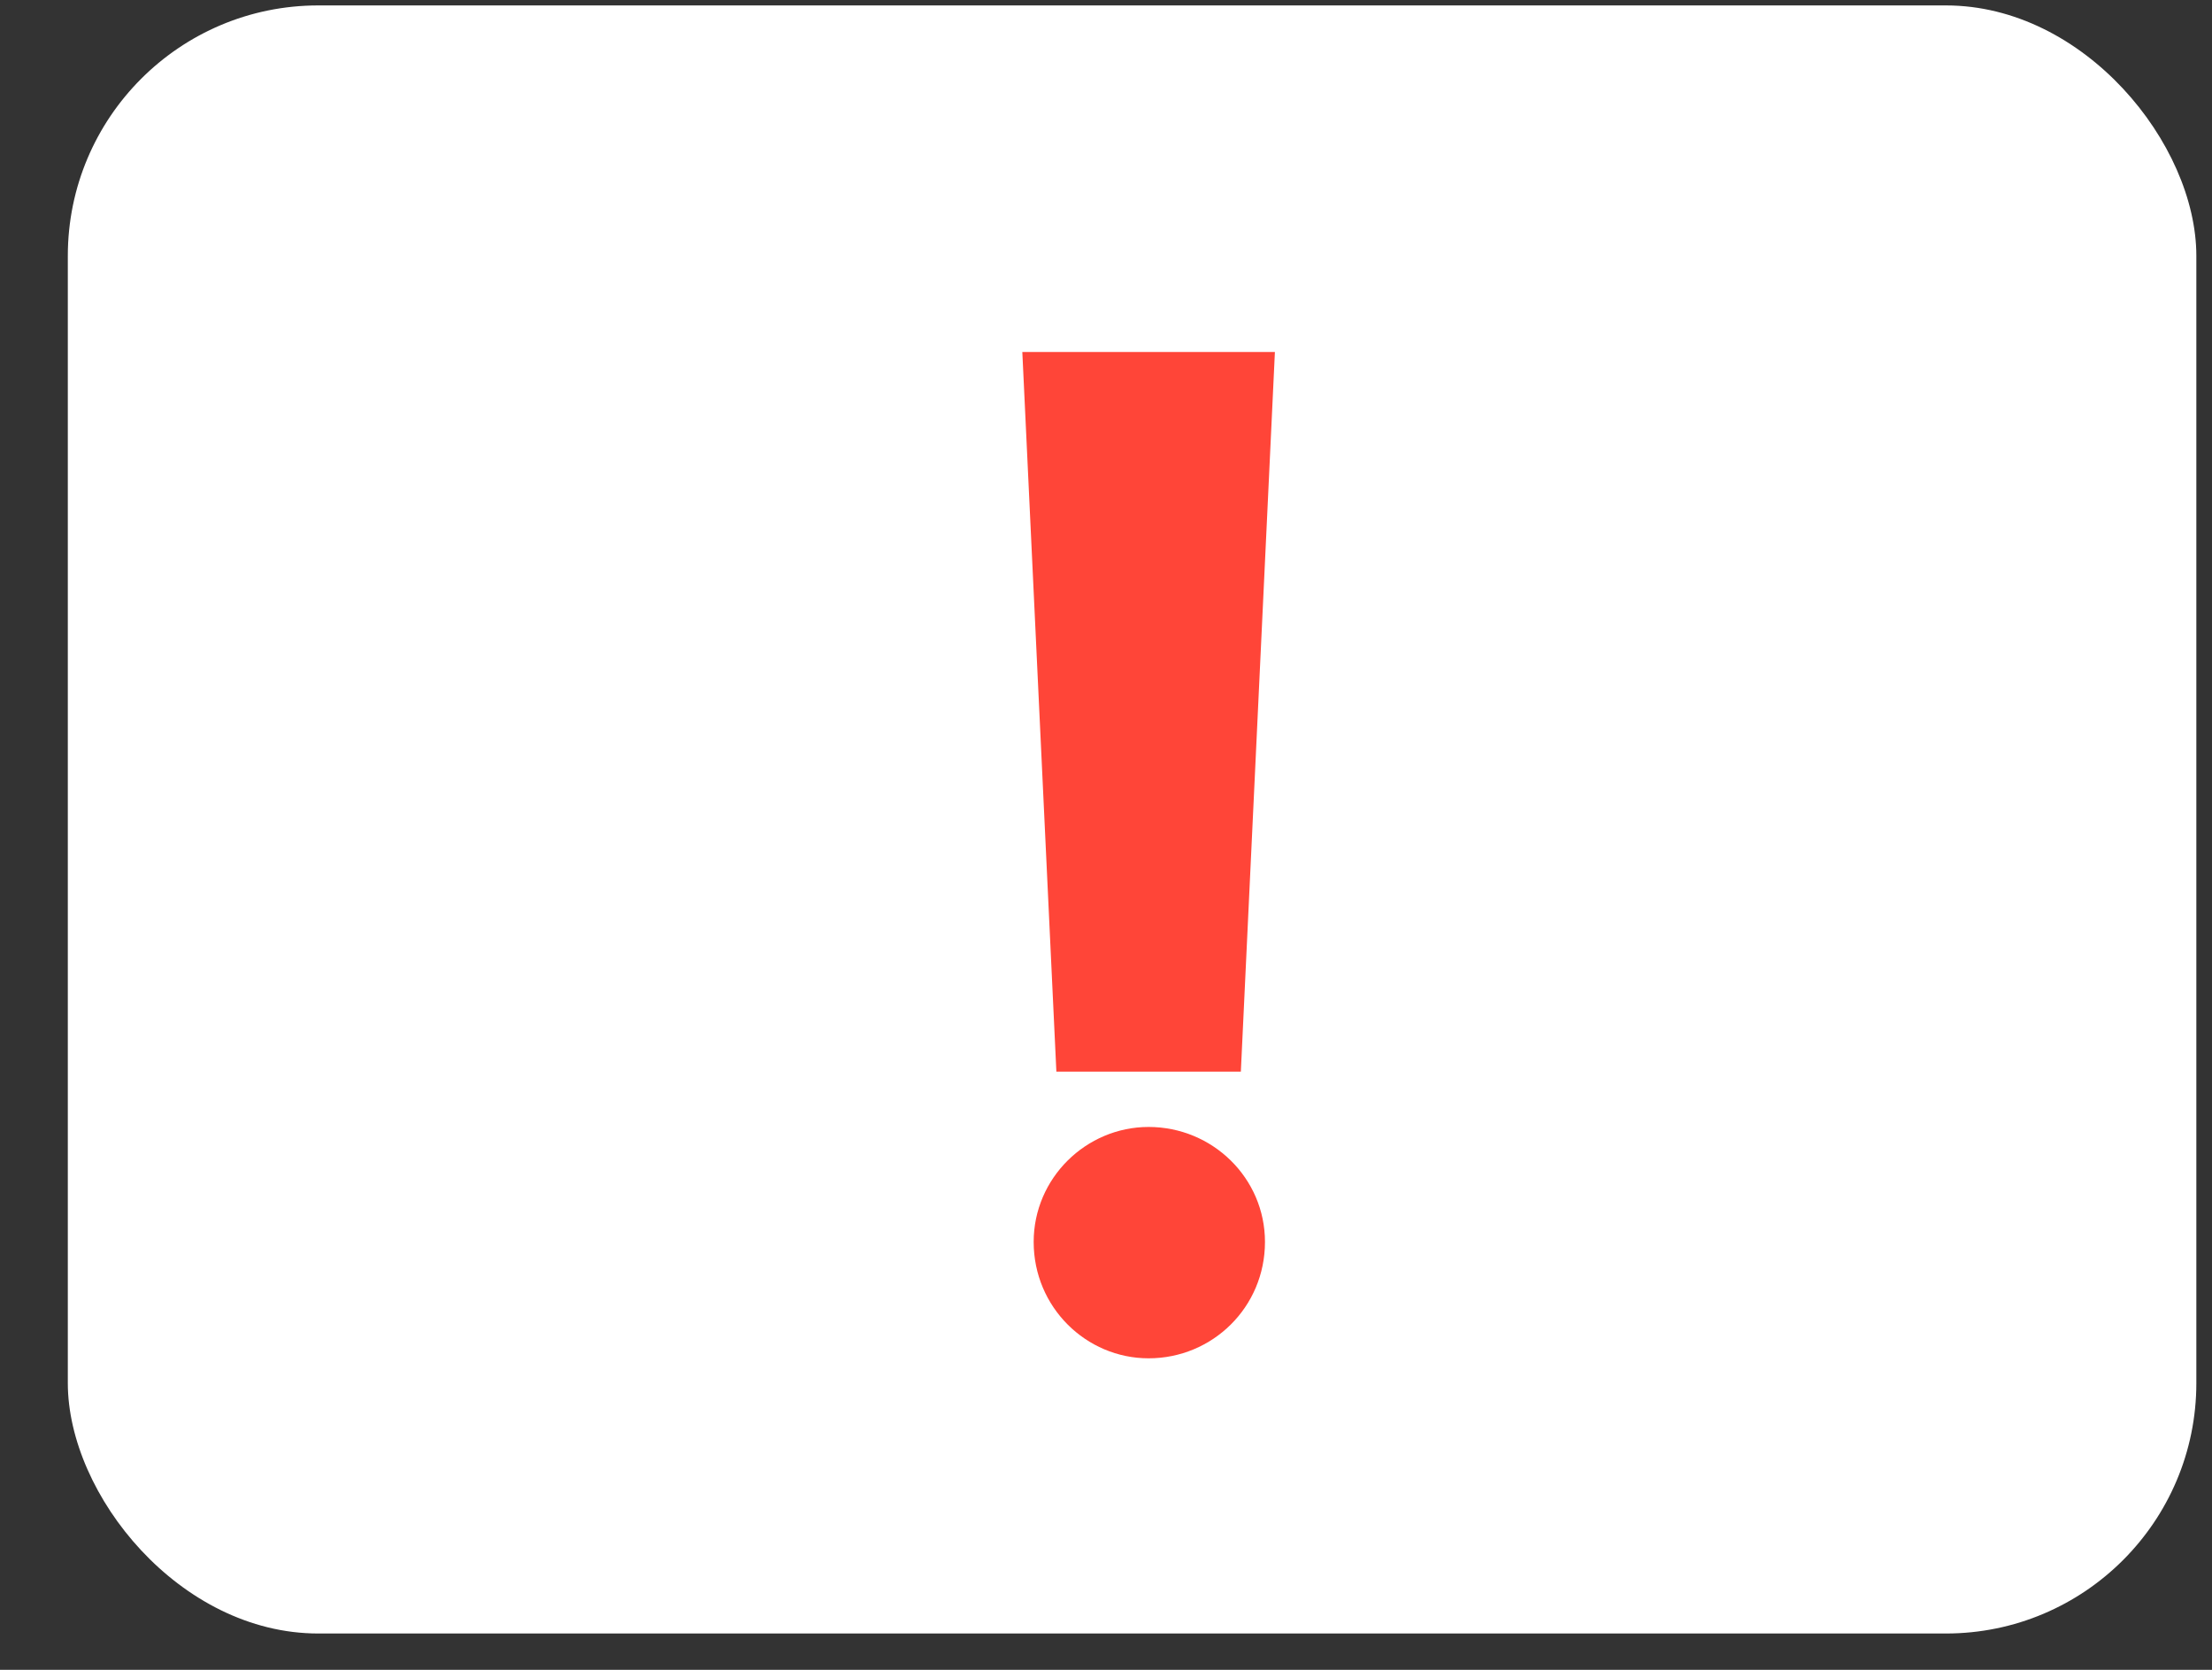 <svg width="53" height="40" viewBox="0 0 53 40" fill="none" xmlns="http://www.w3.org/2000/svg">
<rect x="0" y="0" width="53" height="40" fill="#333333" stroke="none"/>
<rect x="1.625" y="0.13" width="51" height="39" rx="6" fill="#FFFFFF"/>
<path d="M25.311 25.67H29.731L30.547 8.432H24.495L25.311 25.67ZM24.767 29.75C24.767 31.314 26.025 32.538 27.521 32.538C29.051 32.538 30.309 31.314 30.309 29.75C30.309 28.22 29.051 26.996 27.521 26.996C26.025 26.996 24.767 28.22 24.767 29.75Z" fill="#ff4538"/>
</svg>
